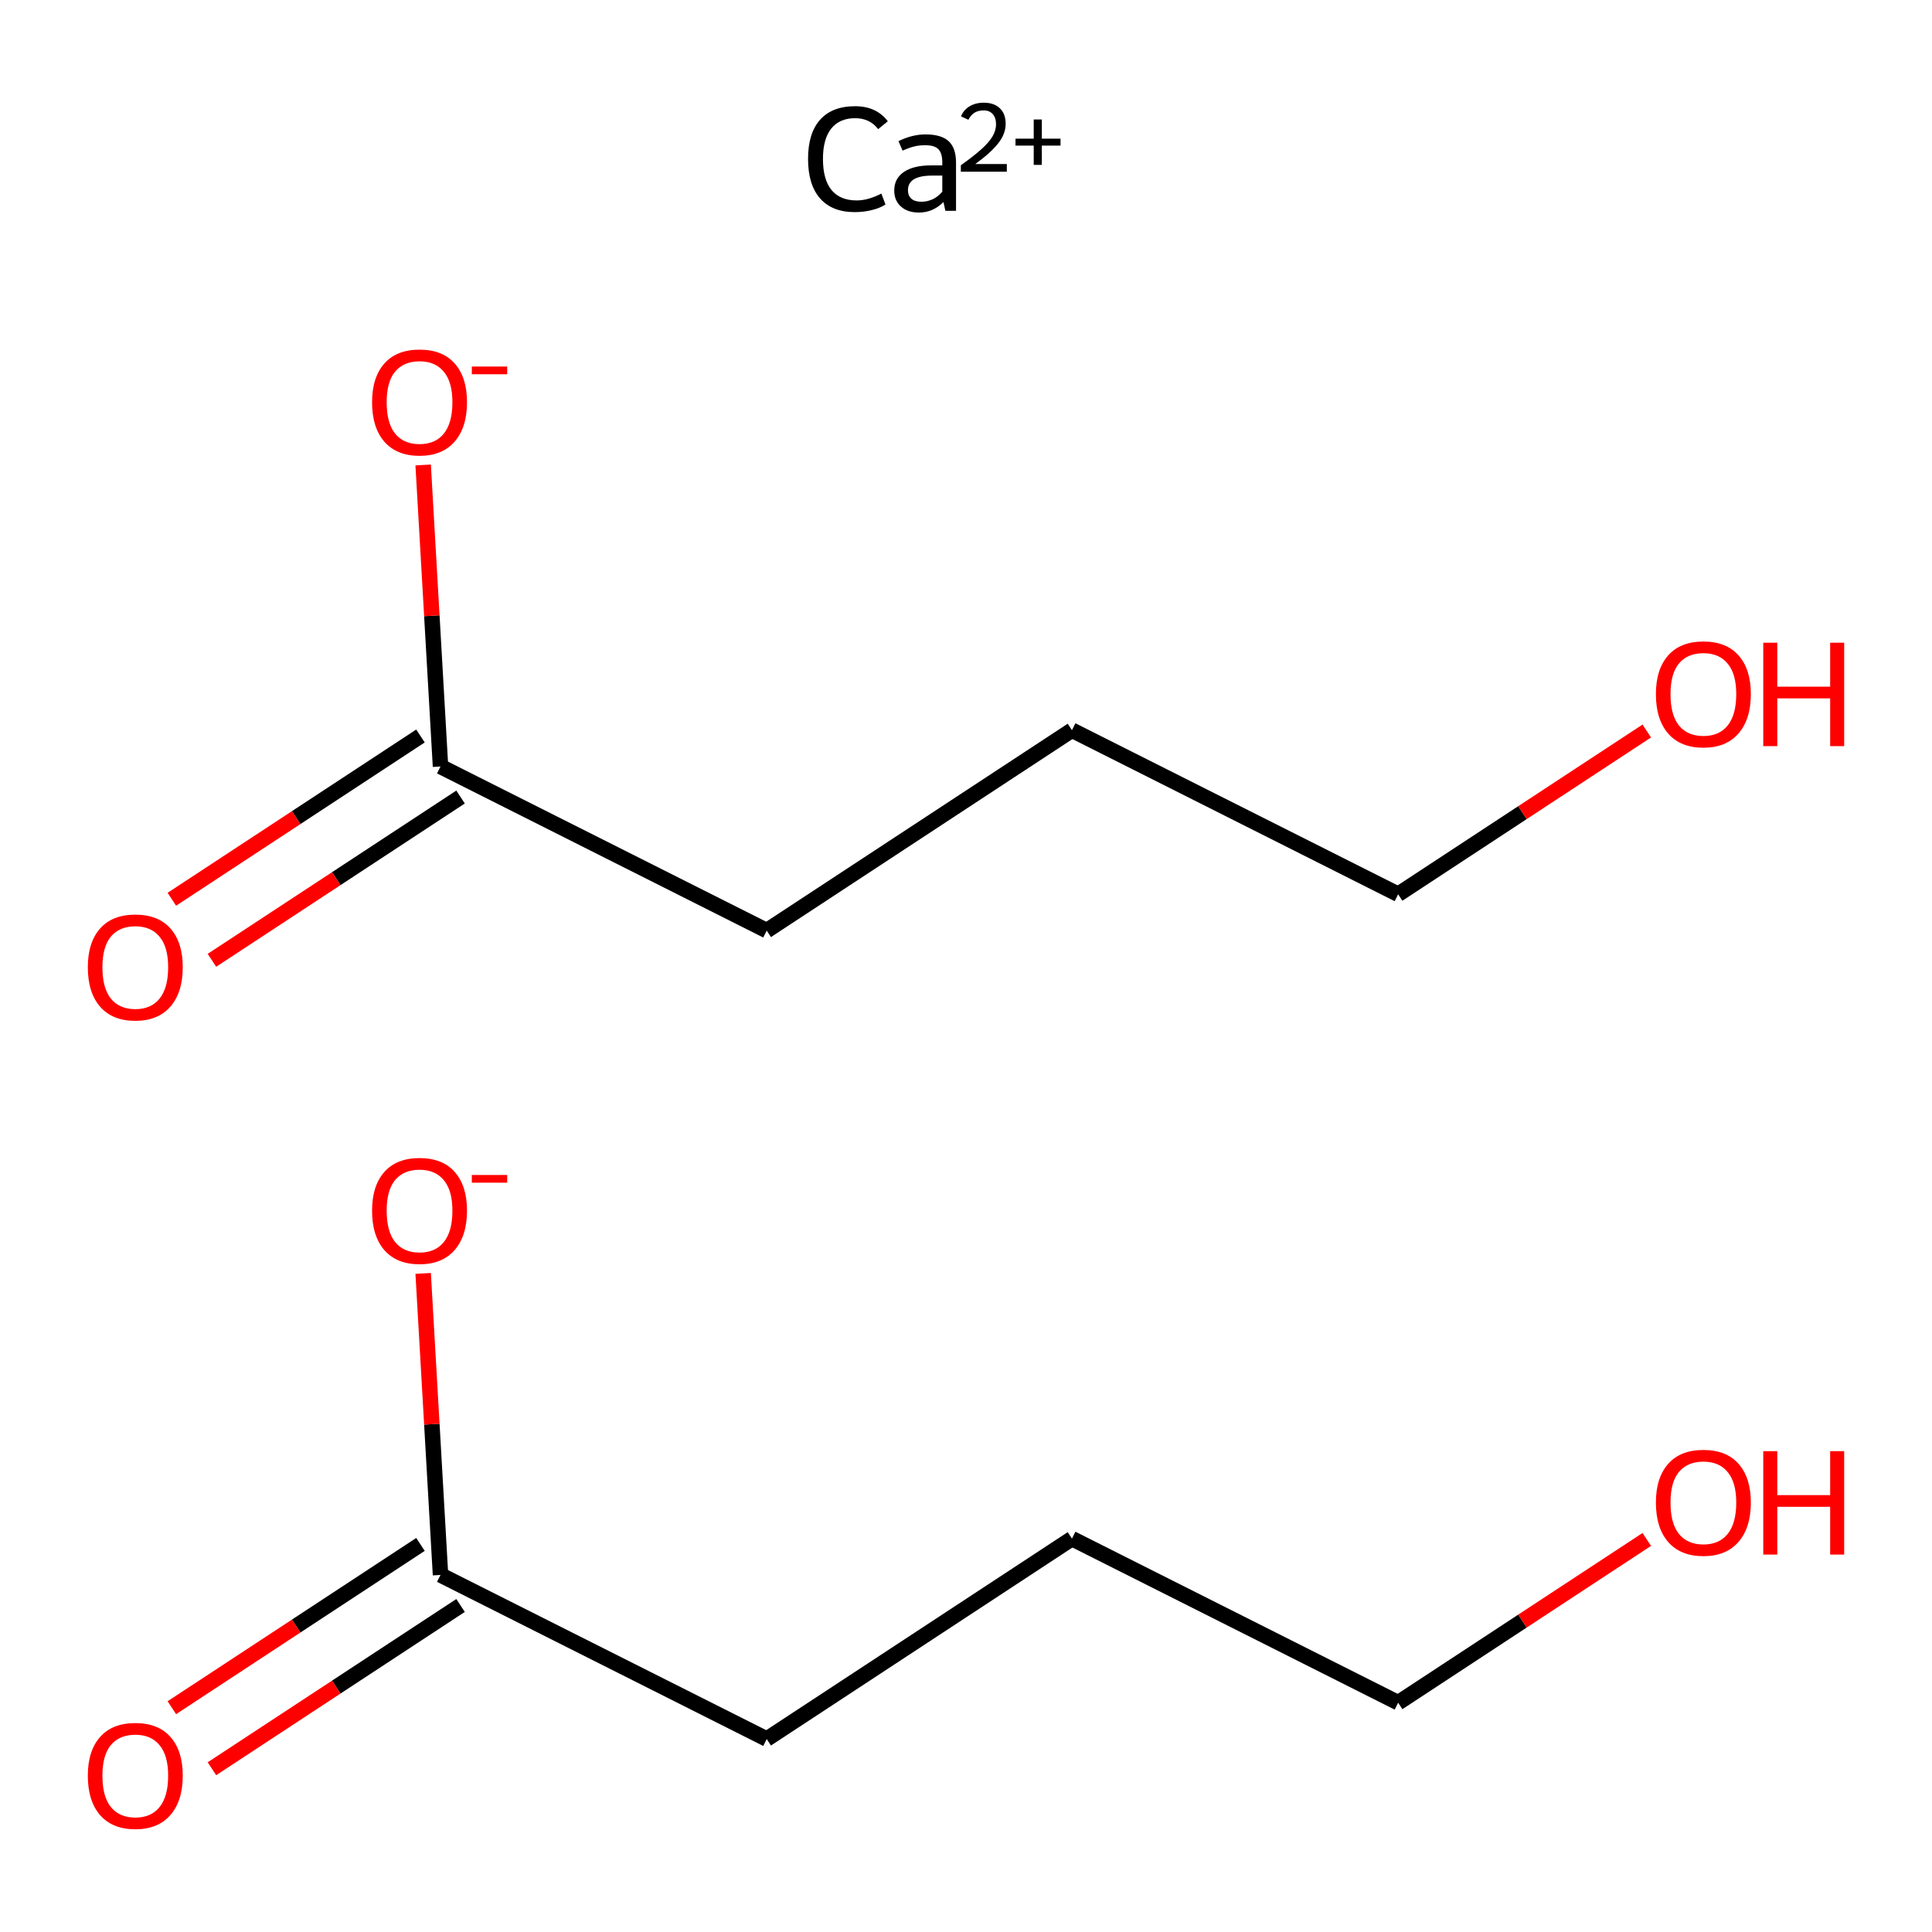 <?xml version='1.0' encoding='iso-8859-1'?>
<svg version='1.1' baseProfile='full'
              xmlns='http://www.w3.org/2000/svg'
                      xmlns:rdkit='http://www.rdkit.org/xml'
                      xmlns:xlink='http://www.w3.org/1999/xlink'
                  xml:space='preserve'
width='250px' height='250px' viewBox='0 0 250 250'>
<!-- END OF HEADER -->
<rect style='opacity:1.0;fill:#FFFFFF;stroke:none' width='250' height='250' x='0' y='0'> </rect>
<path class='bond-0 atom-0 atom-1' d='M 138.709,199.096 L 99.213,225.034' style='fill:none;fill-rule:evenodd;stroke:#000000;stroke-width:2.0px;stroke-linecap:butt;stroke-linejoin:miter;stroke-opacity:1' />
<path class='bond-1 atom-0 atom-2' d='M 138.709,199.096 L 180.92,220.332' style='fill:none;fill-rule:evenodd;stroke:#000000;stroke-width:2.0px;stroke-linecap:butt;stroke-linejoin:miter;stroke-opacity:1' />
<path class='bond-2 atom-1 atom-3' d='M 99.213,225.034 L 57.002,203.798' style='fill:none;fill-rule:evenodd;stroke:#000000;stroke-width:2.0px;stroke-linecap:butt;stroke-linejoin:miter;stroke-opacity:1' />
<path class='bond-3 atom-2 atom-4' d='M 180.92,220.332 L 197.006,209.768' style='fill:none;fill-rule:evenodd;stroke:#000000;stroke-width:2.0px;stroke-linecap:butt;stroke-linejoin:miter;stroke-opacity:1' />
<path class='bond-3 atom-2 atom-4' d='M 197.006,209.768 L 213.092,199.204' style='fill:none;fill-rule:evenodd;stroke:#FF0000;stroke-width:2.0px;stroke-linecap:butt;stroke-linejoin:miter;stroke-opacity:1' />
<path class='bond-4 atom-3 atom-5' d='M 54.409,199.848 L 38.323,210.412' style='fill:none;fill-rule:evenodd;stroke:#000000;stroke-width:2.0px;stroke-linecap:butt;stroke-linejoin:miter;stroke-opacity:1' />
<path class='bond-4 atom-3 atom-5' d='M 38.323,210.412 L 22.237,220.976' style='fill:none;fill-rule:evenodd;stroke:#FF0000;stroke-width:2.0px;stroke-linecap:butt;stroke-linejoin:miter;stroke-opacity:1' />
<path class='bond-4 atom-3 atom-5' d='M 59.596,207.748 L 43.51,218.311' style='fill:none;fill-rule:evenodd;stroke:#000000;stroke-width:2.0px;stroke-linecap:butt;stroke-linejoin:miter;stroke-opacity:1' />
<path class='bond-4 atom-3 atom-5' d='M 43.51,218.311 L 27.424,228.875' style='fill:none;fill-rule:evenodd;stroke:#FF0000;stroke-width:2.0px;stroke-linecap:butt;stroke-linejoin:miter;stroke-opacity:1' />
<path class='bond-5 atom-3 atom-6' d='M 57.002,203.798 L 55.88,184.289' style='fill:none;fill-rule:evenodd;stroke:#000000;stroke-width:2.0px;stroke-linecap:butt;stroke-linejoin:miter;stroke-opacity:1' />
<path class='bond-5 atom-3 atom-6' d='M 55.88,184.289 L 54.757,164.78' style='fill:none;fill-rule:evenodd;stroke:#FF0000;stroke-width:2.0px;stroke-linecap:butt;stroke-linejoin:miter;stroke-opacity:1' />
<path class='bond-6 atom-7 atom-8' d='M 138.709,94.484 L 99.213,120.422' style='fill:none;fill-rule:evenodd;stroke:#000000;stroke-width:2.0px;stroke-linecap:butt;stroke-linejoin:miter;stroke-opacity:1' />
<path class='bond-7 atom-7 atom-9' d='M 138.709,94.484 L 180.92,115.72' style='fill:none;fill-rule:evenodd;stroke:#000000;stroke-width:2.0px;stroke-linecap:butt;stroke-linejoin:miter;stroke-opacity:1' />
<path class='bond-8 atom-8 atom-10' d='M 99.213,120.422 L 57.002,99.186' style='fill:none;fill-rule:evenodd;stroke:#000000;stroke-width:2.0px;stroke-linecap:butt;stroke-linejoin:miter;stroke-opacity:1' />
<path class='bond-9 atom-9 atom-11' d='M 180.92,115.72 L 197.006,105.156' style='fill:none;fill-rule:evenodd;stroke:#000000;stroke-width:2.0px;stroke-linecap:butt;stroke-linejoin:miter;stroke-opacity:1' />
<path class='bond-9 atom-9 atom-11' d='M 197.006,105.156 L 213.092,94.592' style='fill:none;fill-rule:evenodd;stroke:#FF0000;stroke-width:2.0px;stroke-linecap:butt;stroke-linejoin:miter;stroke-opacity:1' />
<path class='bond-10 atom-10 atom-12' d='M 54.409,95.236 L 38.323,105.8' style='fill:none;fill-rule:evenodd;stroke:#000000;stroke-width:2.0px;stroke-linecap:butt;stroke-linejoin:miter;stroke-opacity:1' />
<path class='bond-10 atom-10 atom-12' d='M 38.323,105.8 L 22.237,116.364' style='fill:none;fill-rule:evenodd;stroke:#FF0000;stroke-width:2.0px;stroke-linecap:butt;stroke-linejoin:miter;stroke-opacity:1' />
<path class='bond-10 atom-10 atom-12' d='M 59.596,103.135 L 43.51,113.699' style='fill:none;fill-rule:evenodd;stroke:#000000;stroke-width:2.0px;stroke-linecap:butt;stroke-linejoin:miter;stroke-opacity:1' />
<path class='bond-10 atom-10 atom-12' d='M 43.51,113.699 L 27.424,124.263' style='fill:none;fill-rule:evenodd;stroke:#FF0000;stroke-width:2.0px;stroke-linecap:butt;stroke-linejoin:miter;stroke-opacity:1' />
<path class='bond-11 atom-10 atom-13' d='M 57.002,99.186 L 55.88,79.677' style='fill:none;fill-rule:evenodd;stroke:#000000;stroke-width:2.0px;stroke-linecap:butt;stroke-linejoin:miter;stroke-opacity:1' />
<path class='bond-11 atom-10 atom-13' d='M 55.88,79.677 L 54.757,60.168' style='fill:none;fill-rule:evenodd;stroke:#FF0000;stroke-width:2.0px;stroke-linecap:butt;stroke-linejoin:miter;stroke-opacity:1' />
<path  class='atom-4' d='M 214.273 194.432
Q 214.273 191.219, 215.861 189.424
Q 217.449 187.628, 220.416 187.628
Q 223.384 187.628, 224.971 189.424
Q 226.559 191.219, 226.559 194.432
Q 226.559 197.683, 224.952 199.535
Q 223.346 201.369, 220.416 201.369
Q 217.468 201.369, 215.861 199.535
Q 214.273 197.702, 214.273 194.432
M 220.416 199.857
Q 222.457 199.857, 223.554 198.496
Q 224.669 197.116, 224.669 194.432
Q 224.669 191.805, 223.554 190.482
Q 222.457 189.14, 220.416 189.14
Q 218.375 189.14, 217.26 190.463
Q 216.164 191.786, 216.164 194.432
Q 216.164 197.135, 217.26 198.496
Q 218.375 199.857, 220.416 199.857
' fill='#FF0000'/>
<path  class='atom-4' d='M 228.165 187.779
L 229.98 187.779
L 229.98 193.468
L 236.822 193.468
L 236.822 187.779
L 238.636 187.779
L 238.636 201.161
L 236.822 201.161
L 236.822 194.98
L 229.98 194.98
L 229.98 201.161
L 228.165 201.161
L 228.165 187.779
' fill='#FF0000'/>
<path  class='atom-5' d='M 11.364 229.773
Q 11.364 226.56, 12.951 224.765
Q 14.539 222.969, 17.506 222.969
Q 20.474 222.969, 22.061 224.765
Q 23.649 226.56, 23.649 229.773
Q 23.649 233.024, 22.043 234.876
Q 20.436 236.71, 17.506 236.71
Q 14.558 236.71, 12.951 234.876
Q 11.364 233.043, 11.364 229.773
M 17.506 235.198
Q 19.548 235.198, 20.644 233.837
Q 21.759 232.457, 21.759 229.773
Q 21.759 227.146, 20.644 225.823
Q 19.548 224.481, 17.506 224.481
Q 15.465 224.481, 14.35 225.804
Q 13.254 227.127, 13.254 229.773
Q 13.254 232.476, 14.35 233.837
Q 15.465 235.198, 17.506 235.198
' fill='#FF0000'/>
<path  class='atom-6' d='M 48.145 156.662
Q 48.145 153.449, 49.733 151.654
Q 51.321 149.858, 54.288 149.858
Q 57.255 149.858, 58.843 151.654
Q 60.431 153.449, 60.431 156.662
Q 60.431 159.913, 58.824 161.765
Q 57.218 163.599, 54.288 163.599
Q 51.339 163.599, 49.733 161.765
Q 48.145 159.932, 48.145 156.662
M 54.288 162.087
Q 56.329 162.087, 57.425 160.726
Q 58.541 159.346, 58.541 156.662
Q 58.541 154.035, 57.425 152.712
Q 56.329 151.37, 54.288 151.37
Q 52.247 151.37, 51.132 152.693
Q 50.035 154.016, 50.035 156.662
Q 50.035 159.365, 51.132 160.726
Q 52.247 162.087, 54.288 162.087
' fill='#FF0000'/>
<path  class='atom-6' d='M 61.054 152.042
L 65.632 152.042
L 65.632 153.04
L 61.054 153.04
L 61.054 152.042
' fill='#FF0000'/>
<path  class='atom-11' d='M 214.273 89.82
Q 214.273 86.607, 215.861 84.811
Q 217.449 83.016, 220.416 83.016
Q 223.384 83.016, 224.971 84.811
Q 226.559 86.607, 226.559 89.82
Q 226.559 93.071, 224.952 94.923
Q 223.346 96.757, 220.416 96.757
Q 217.468 96.757, 215.861 94.923
Q 214.273 93.09, 214.273 89.82
M 220.416 95.245
Q 222.457 95.245, 223.554 93.884
Q 224.669 92.504, 224.669 89.82
Q 224.669 87.193, 223.554 85.87
Q 222.457 84.528, 220.416 84.528
Q 218.375 84.528, 217.26 85.851
Q 216.164 87.174, 216.164 89.82
Q 216.164 92.523, 217.26 93.884
Q 218.375 95.245, 220.416 95.245
' fill='#FF0000'/>
<path  class='atom-11' d='M 228.165 83.167
L 229.98 83.167
L 229.98 88.856
L 236.822 88.856
L 236.822 83.167
L 238.636 83.167
L 238.636 96.549
L 236.822 96.549
L 236.822 90.368
L 229.98 90.368
L 229.98 96.549
L 228.165 96.549
L 228.165 83.167
' fill='#FF0000'/>
<path  class='atom-12' d='M 11.364 125.161
Q 11.364 121.948, 12.951 120.153
Q 14.539 118.357, 17.506 118.357
Q 20.474 118.357, 22.061 120.153
Q 23.649 121.948, 23.649 125.161
Q 23.649 128.412, 22.043 130.264
Q 20.436 132.098, 17.506 132.098
Q 14.558 132.098, 12.951 130.264
Q 11.364 128.431, 11.364 125.161
M 17.506 130.586
Q 19.548 130.586, 20.644 129.225
Q 21.759 127.845, 21.759 125.161
Q 21.759 122.534, 20.644 121.211
Q 19.548 119.869, 17.506 119.869
Q 15.465 119.869, 14.35 121.192
Q 13.254 122.515, 13.254 125.161
Q 13.254 127.864, 14.35 129.225
Q 15.465 130.586, 17.506 130.586
' fill='#FF0000'/>
<path  class='atom-13' d='M 48.145 52.05
Q 48.145 48.837, 49.733 47.041
Q 51.321 45.246, 54.288 45.246
Q 57.255 45.246, 58.843 47.041
Q 60.431 48.837, 60.431 52.05
Q 60.431 55.301, 58.824 57.153
Q 57.218 58.987, 54.288 58.987
Q 51.339 58.987, 49.733 57.153
Q 48.145 55.32, 48.145 52.05
M 54.288 57.475
Q 56.329 57.475, 57.425 56.114
Q 58.541 54.734, 58.541 52.05
Q 58.541 49.423, 57.425 48.1
Q 56.329 46.758, 54.288 46.758
Q 52.247 46.758, 51.132 48.081
Q 50.035 49.404, 50.035 52.05
Q 50.035 54.753, 51.132 56.114
Q 52.247 57.475, 54.288 57.475
' fill='#FF0000'/>
<path  class='atom-13' d='M 61.054 47.43
L 65.632 47.43
L 65.632 48.428
L 61.054 48.428
L 61.054 47.43
' fill='#FF0000'/>
<path  class='atom-14' d='M 104.562 20.568
Q 104.562 17.241, 106.112 15.503
Q 107.681 13.745, 110.648 13.745
Q 113.408 13.745, 114.882 15.692
L 113.635 16.712
Q 112.557 15.295, 110.648 15.295
Q 108.626 15.295, 107.549 16.656
Q 106.49 17.998, 106.49 20.568
Q 106.49 23.214, 107.586 24.575
Q 108.702 25.936, 110.856 25.936
Q 112.33 25.936, 114.05 25.047
L 114.58 26.465
Q 113.88 26.919, 112.822 27.183
Q 111.763 27.448, 110.592 27.448
Q 107.681 27.448, 106.112 25.671
Q 104.562 23.895, 104.562 20.568
' fill='#000000'/>
<path  class='atom-14' d='M 115.714 24.651
Q 115.714 23.101, 116.961 22.25
Q 118.209 21.4, 120.496 21.4
L 121.932 21.4
L 121.932 21.022
Q 121.932 19.812, 121.422 19.302
Q 120.93 18.791, 119.721 18.791
Q 118.946 18.791, 118.341 18.943
Q 117.736 19.075, 116.791 19.491
L 116.262 18.262
Q 118.038 17.393, 119.758 17.393
Q 121.819 17.393, 122.764 18.281
Q 123.709 19.151, 123.709 21.059
L 123.709 27.278
L 122.329 27.278
Q 122.31 27.202, 122.253 26.919
Q 122.197 26.616, 122.083 26.144
Q 120.722 27.505, 118.908 27.505
Q 117.453 27.505, 116.583 26.73
Q 115.714 25.955, 115.714 24.651
M 117.49 24.613
Q 117.49 25.331, 117.944 25.728
Q 118.398 26.106, 119.248 26.106
Q 120.004 26.106, 120.722 25.766
Q 121.441 25.407, 121.932 24.802
L 121.932 22.723
L 120.609 22.723
Q 119.059 22.723, 118.265 23.195
Q 117.49 23.668, 117.49 24.613
' fill='#000000'/>
<path  class='atom-14' d='M 124.357 15.062
Q 124.682 14.226, 125.455 13.764
Q 126.228 13.29, 127.301 13.29
Q 128.636 13.29, 129.385 14.014
Q 130.133 14.737, 130.133 16.022
Q 130.133 17.332, 129.16 18.554
Q 128.199 19.777, 126.204 21.224
L 130.283 21.224
L 130.283 22.222
L 124.332 22.222
L 124.332 21.386
Q 125.979 20.213, 126.952 19.34
Q 127.937 18.467, 128.412 17.681
Q 128.886 16.895, 128.886 16.084
Q 128.886 15.236, 128.461 14.762
Q 128.037 14.288, 127.301 14.288
Q 126.59 14.288, 126.116 14.575
Q 125.642 14.862, 125.305 15.498
L 124.357 15.062
' fill='#000000'/>
<path  class='atom-14' d='M 131.405 17.943
L 133.763 17.943
L 133.763 15.461
L 134.811 15.461
L 134.811 17.943
L 137.231 17.943
L 137.231 18.841
L 134.811 18.841
L 134.811 21.336
L 133.763 21.336
L 133.763 18.841
L 131.405 18.841
L 131.405 17.943
' fill='#000000'/>
</svg>
